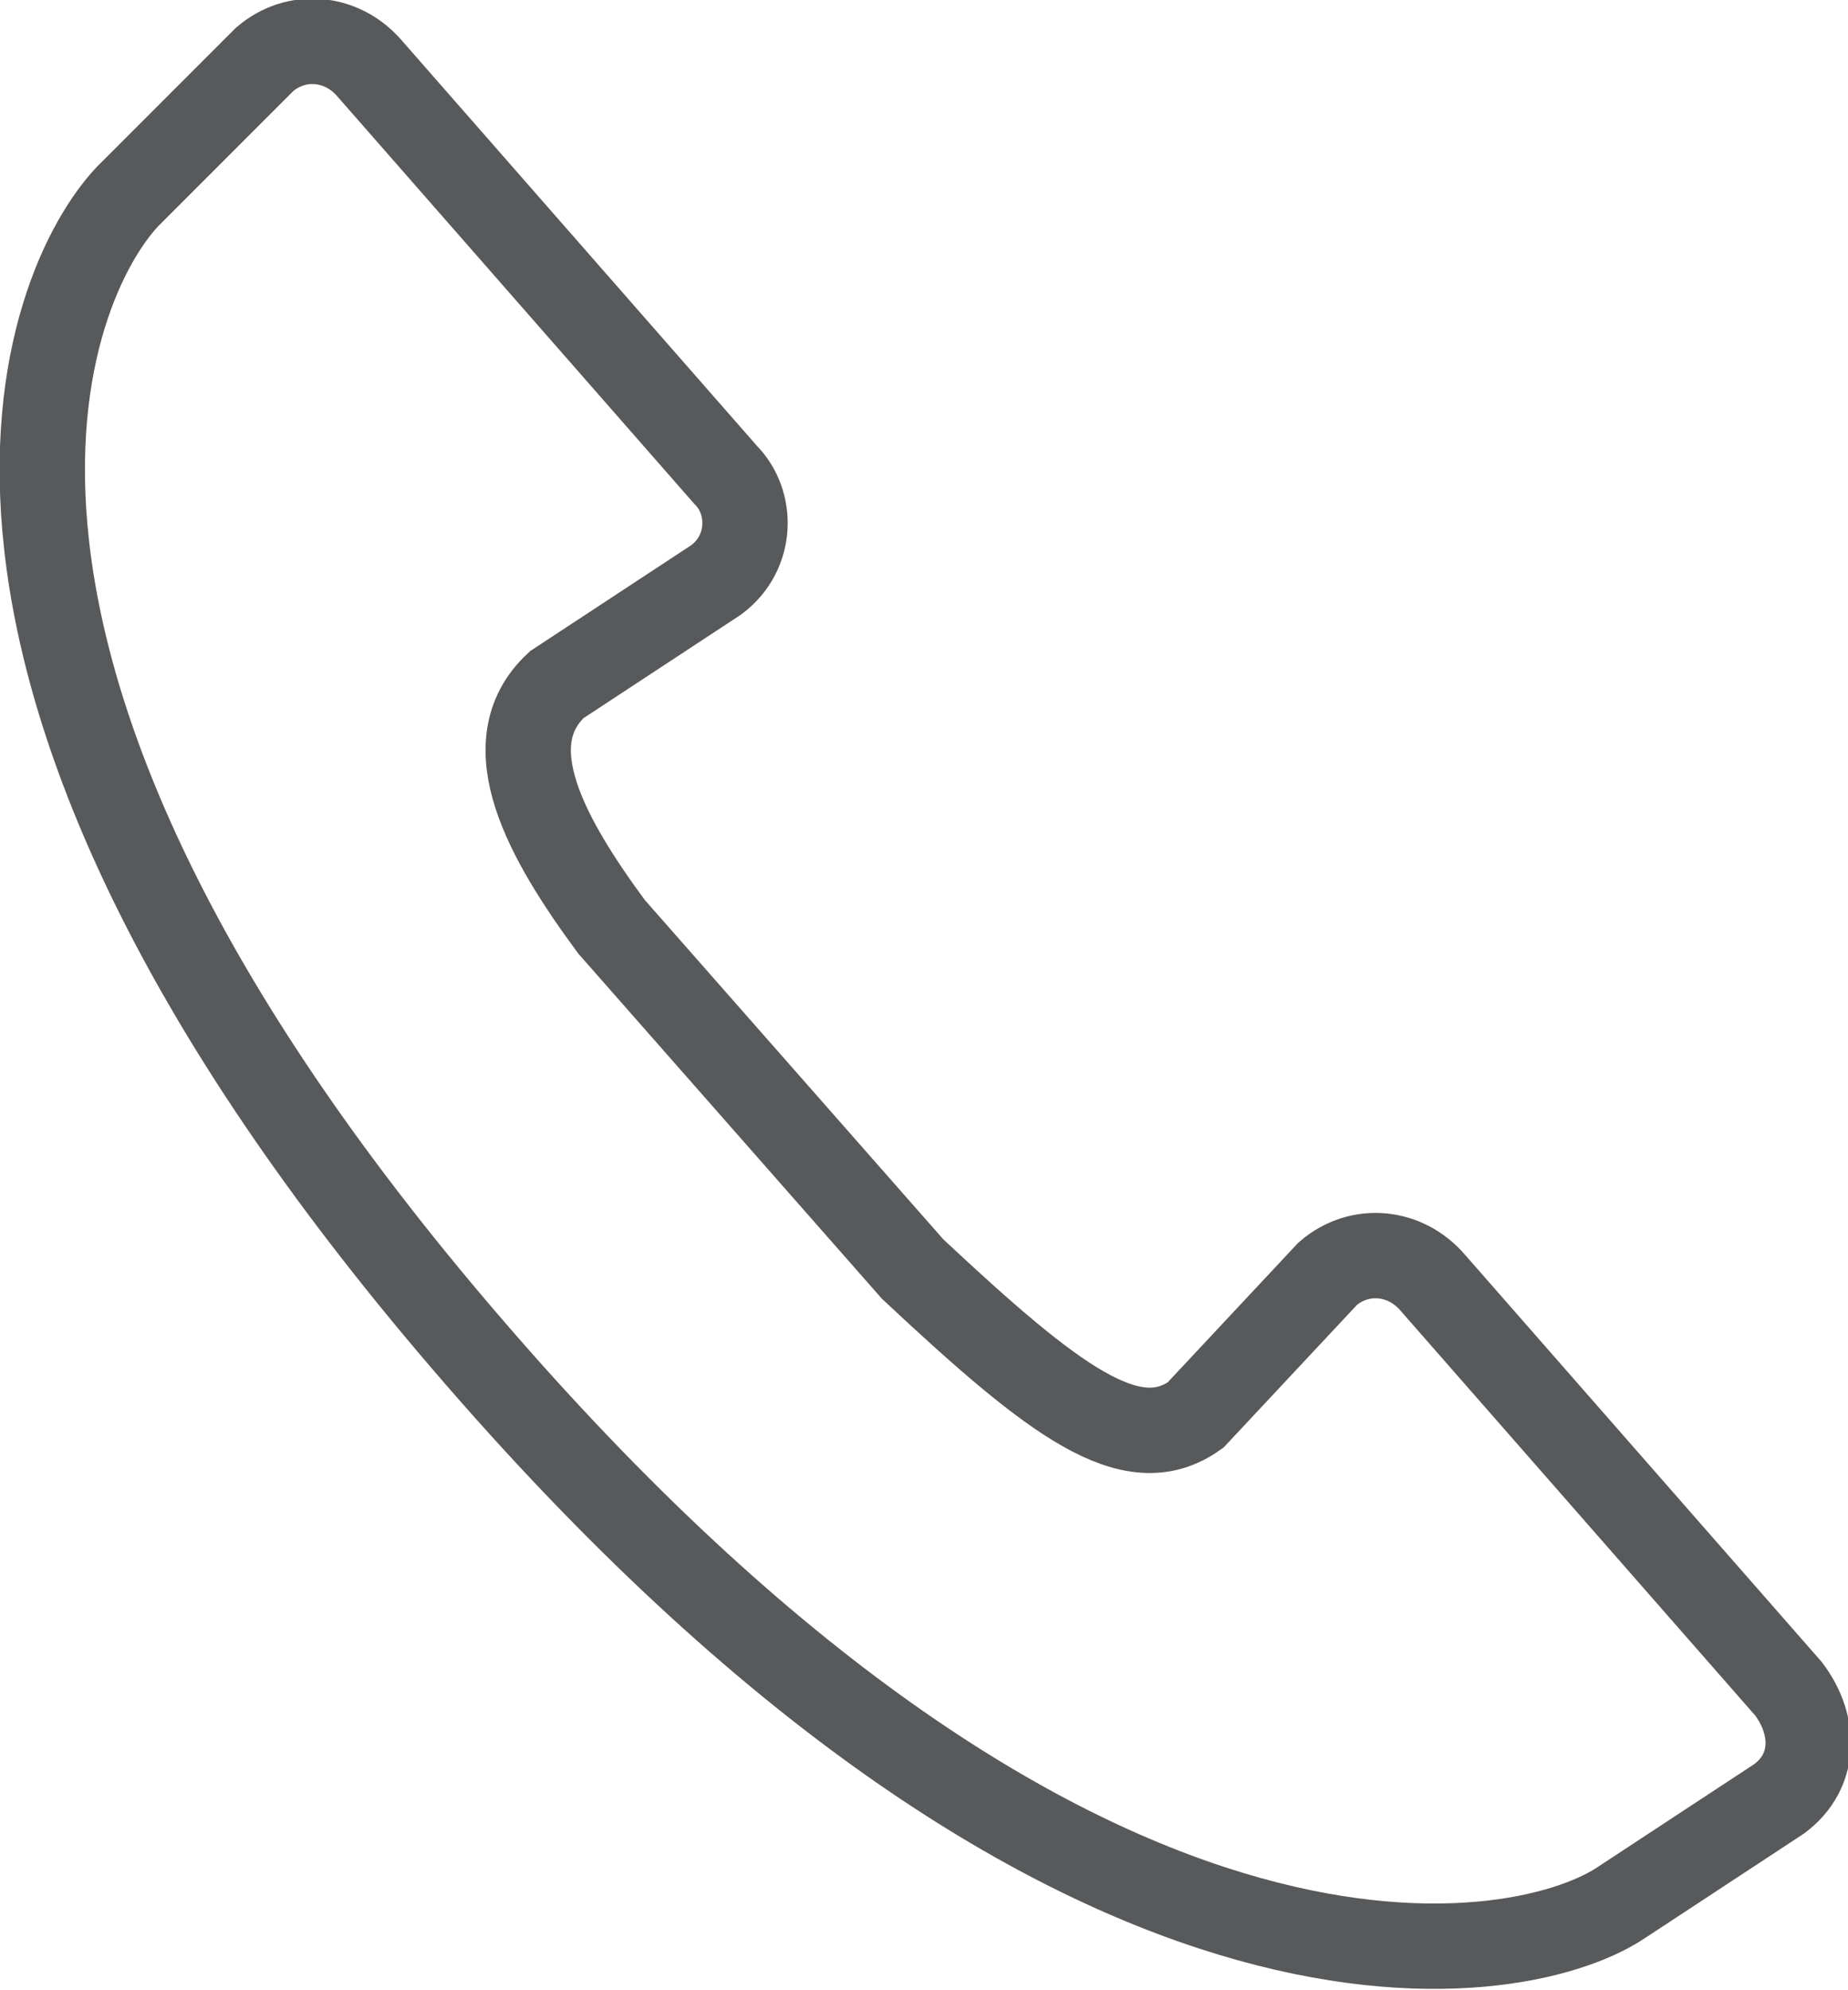 <?xml version="1.0" encoding="utf-8"?>
<!-- Generator: Adobe Illustrator 22.1.0, SVG Export Plug-In . SVG Version: 6.00 Build 0)  -->
<svg version="1.1" id="Layer_1" xmlns="http://www.w3.org/2000/svg" xmlns:xlink="http://www.w3.org/1999/xlink" x="0px" y="0px"
	 viewBox="0 0 40.5 43.6" style="enable-background:new 0 0 40.5 43.6;" xml:space="preserve">
<style type="text/css">
	.st0{clip-path:url(#SVGID_2_);fill:none;stroke:#58595B;stroke-width:1.87;stroke-miterlimit:10;}
</style>
<g>
	<defs>
		<rect id="SVGID_1_" width="40.5" height="43.6"/>
	</defs>
	<clipPath id="SVGID_2_">
		<use xlink:href="#SVGID_1_"  style="overflow:visible;"/>
	</clipPath>
	<path class="st0" d="M39,39.4l-3.5,2.3c-2.3,1.5-12,3.2-25.3-12.3C-2.6,14.5,1,6.2,2.8,4.3l3-3c0.7-0.6,1.7-0.5,2.3,0.2l7.8,8.9v0
		c0.6,0.6,0.6,1.7-0.2,2.3v0L12.2,15c-1.4,1.3-0.2,3.4,1.2,5.3l6.6,7.5c3.1,2.9,4.8,4.2,6.2,3.2l2.9-3.1c0.7-0.6,1.7-0.5,2.3,0.2
		l7.8,8.9C39.8,37.8,39.8,38.8,39,39.4z"/>
</g>
</svg>
